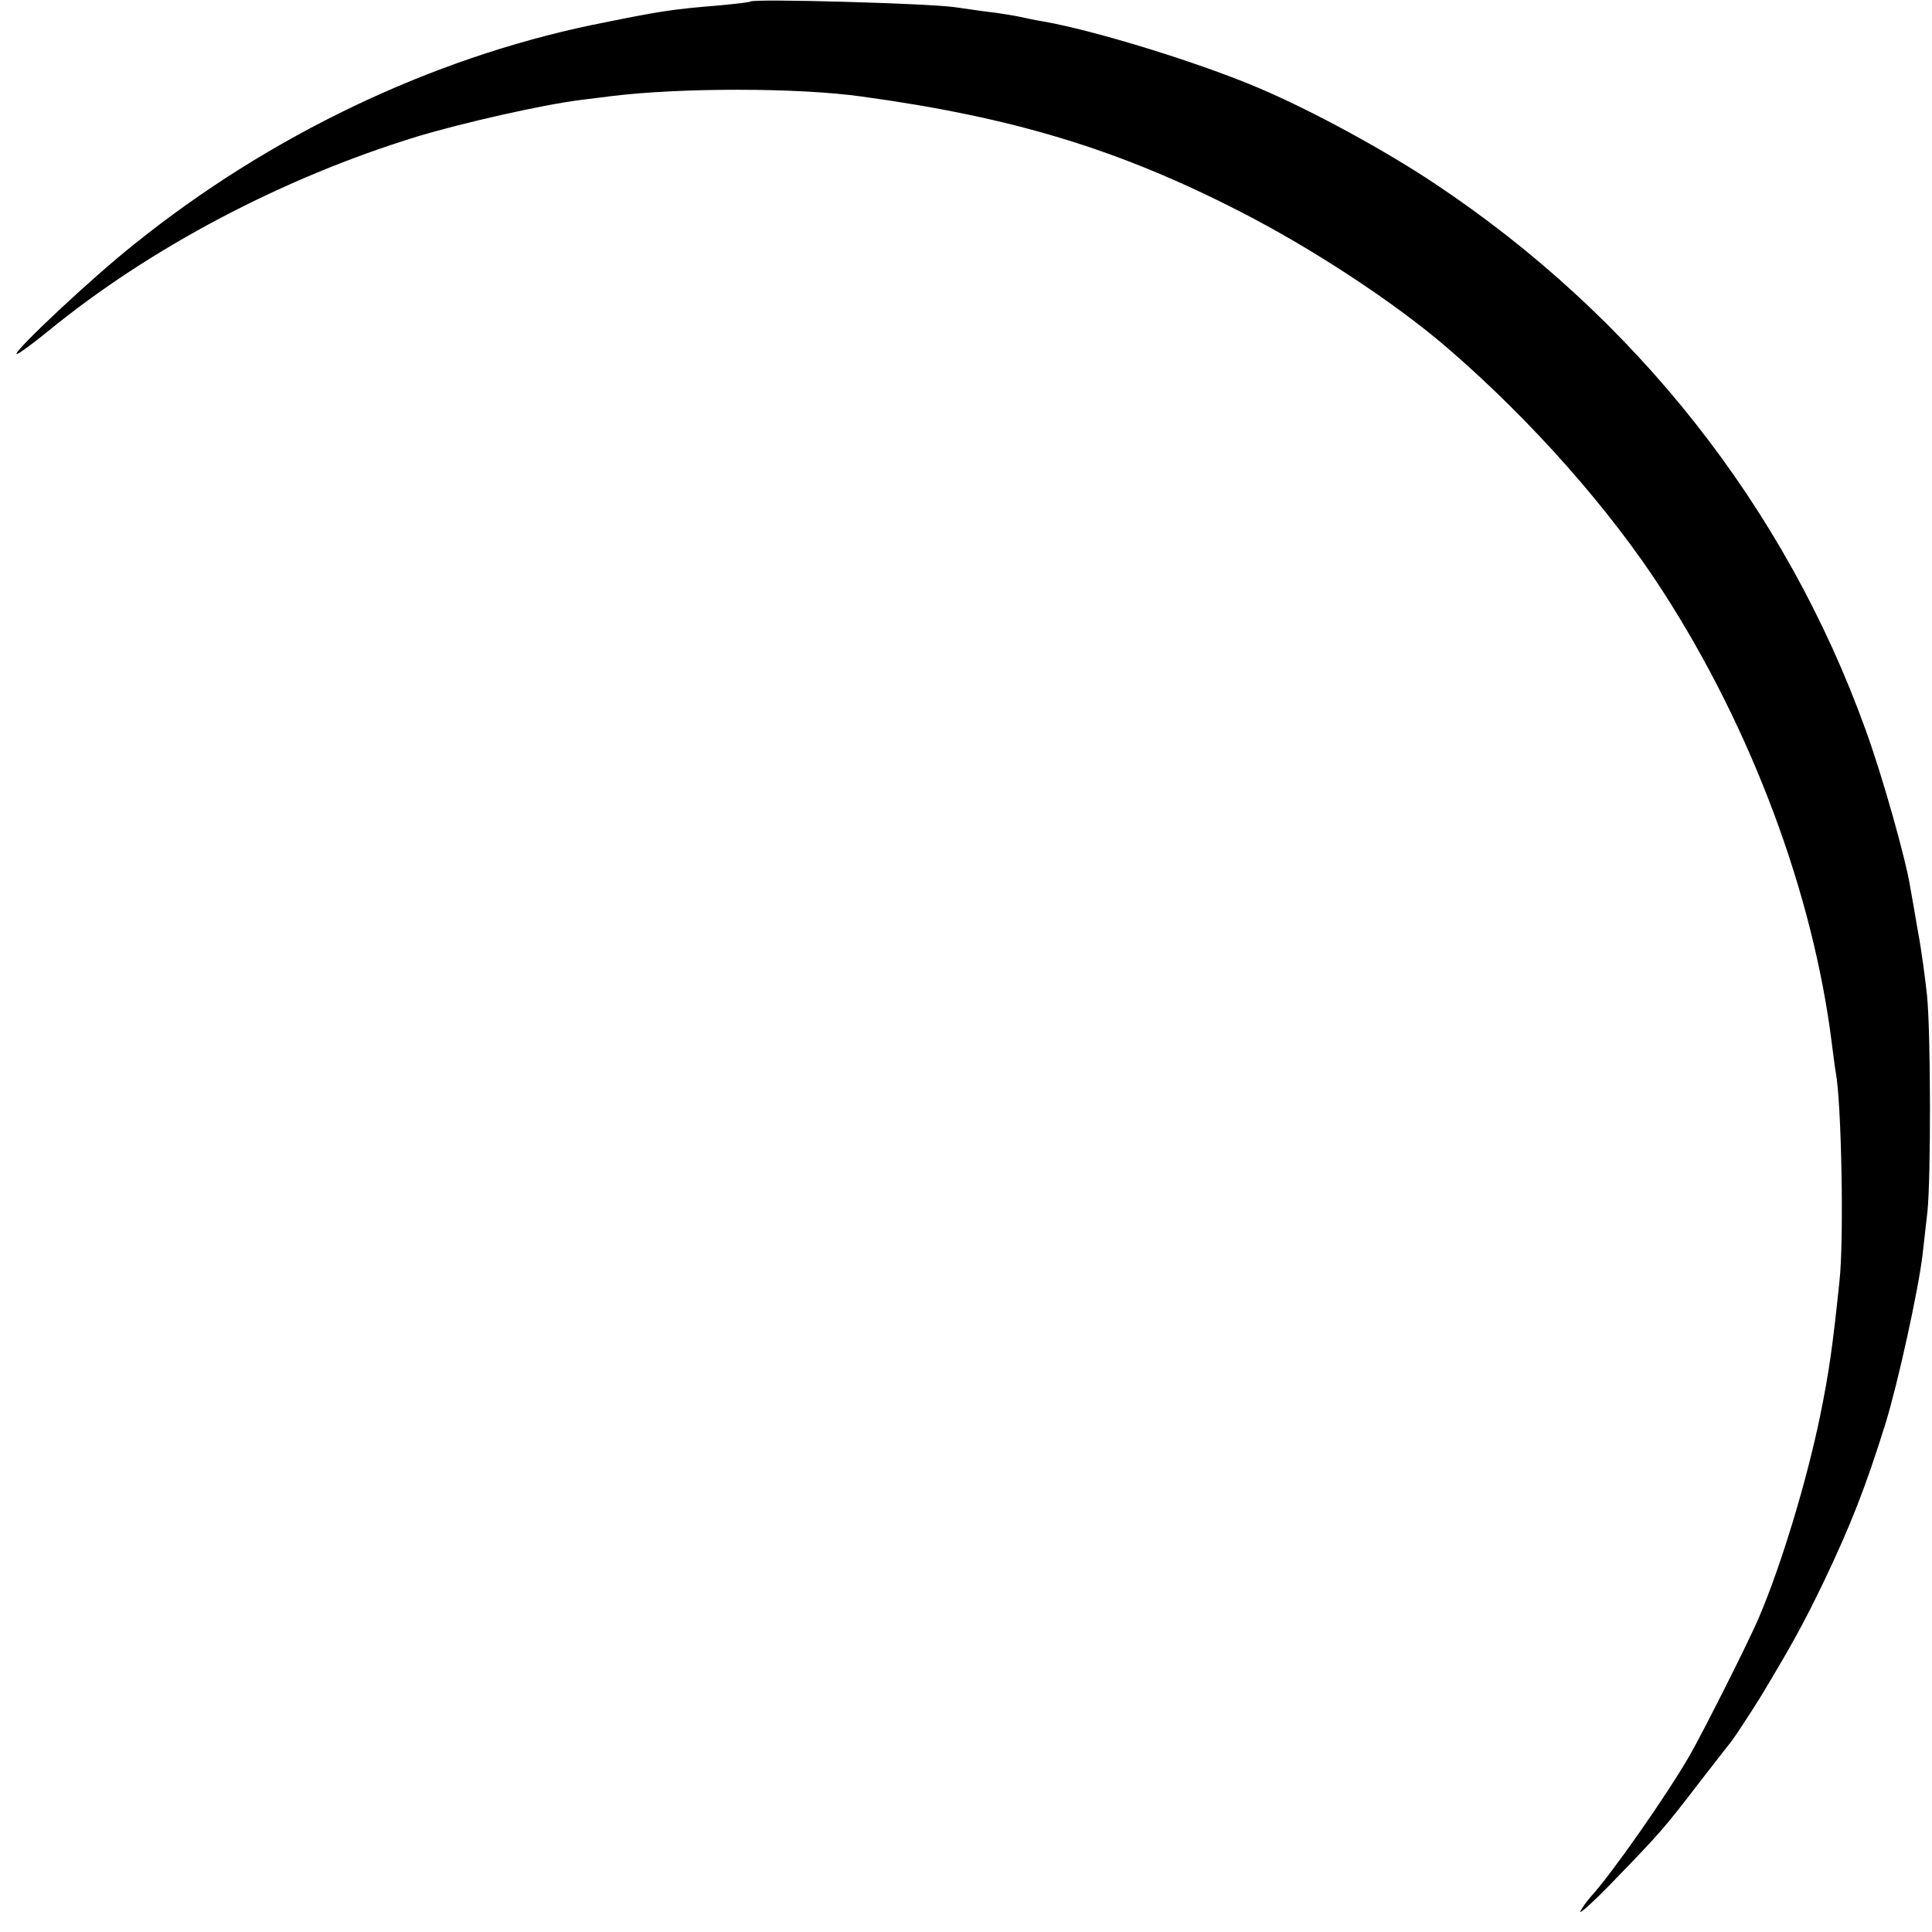 <?xml version="1.0" standalone="no"?>
<!DOCTYPE svg PUBLIC "-//W3C//DTD SVG 20010904//EN"
 "http://www.w3.org/TR/2001/REC-SVG-20010904/DTD/svg10.dtd">
<svg version="1.0" xmlns="http://www.w3.org/2000/svg"
 width="512pt" height="512pt" viewBox="0 0 512 512"
 preserveAspectRatio="xMidYMid meet">
<g transform="translate(0,512) scale(0.1,-0.1)"
fill="#000000" stroke="none">
<path d="M1989 5116 c-2 -2 -38 -6 -79 -10 -134 -11 -158 -15 -340 -52 -428
-89 -856 -293 -1214 -581 -110 -87 -319 -283 -312 -291 3 -2 40 25 83 60 271
222 623 407 978 516 123 37 331 84 433 97 23 3 59 7 80 10 185 23 498 23 667
-1 401 -55 680 -140 1000 -304 194 -99 413 -243 553 -364 219 -189 429 -426
568 -642 236 -365 400 -804 449 -1203 4 -30 8 -63 10 -73 15 -78 22 -439 10
-551 -18 -174 -28 -244 -51 -357 -35 -171 -102 -394 -162 -535 -25 -60 -147
-302 -183 -365 -60 -105 -208 -316 -262 -375 -10 -11 -23 -29 -29 -40 -5 -11
35 25 89 81 120 124 133 138 227 261 42 54 80 103 85 109 8 10 55 82 76 116
82 136 114 194 169 308 71 149 110 249 162 415 34 110 88 357 99 450 3 28 9
79 13 115 9 88 9 465 -1 570 -5 47 -15 123 -24 170 -8 47 -17 99 -20 115 -11
74 -76 304 -119 421 -213 591 -611 1095 -1144 1449 -134 89 -322 191 -460 250
-156 67 -439 155 -580 179 -19 3 -46 9 -60 12 -14 3 -41 7 -60 10 -19 2 -69 9
-110 15 -69 10 -532 23 -541 15z"/>
</g>
</svg>
